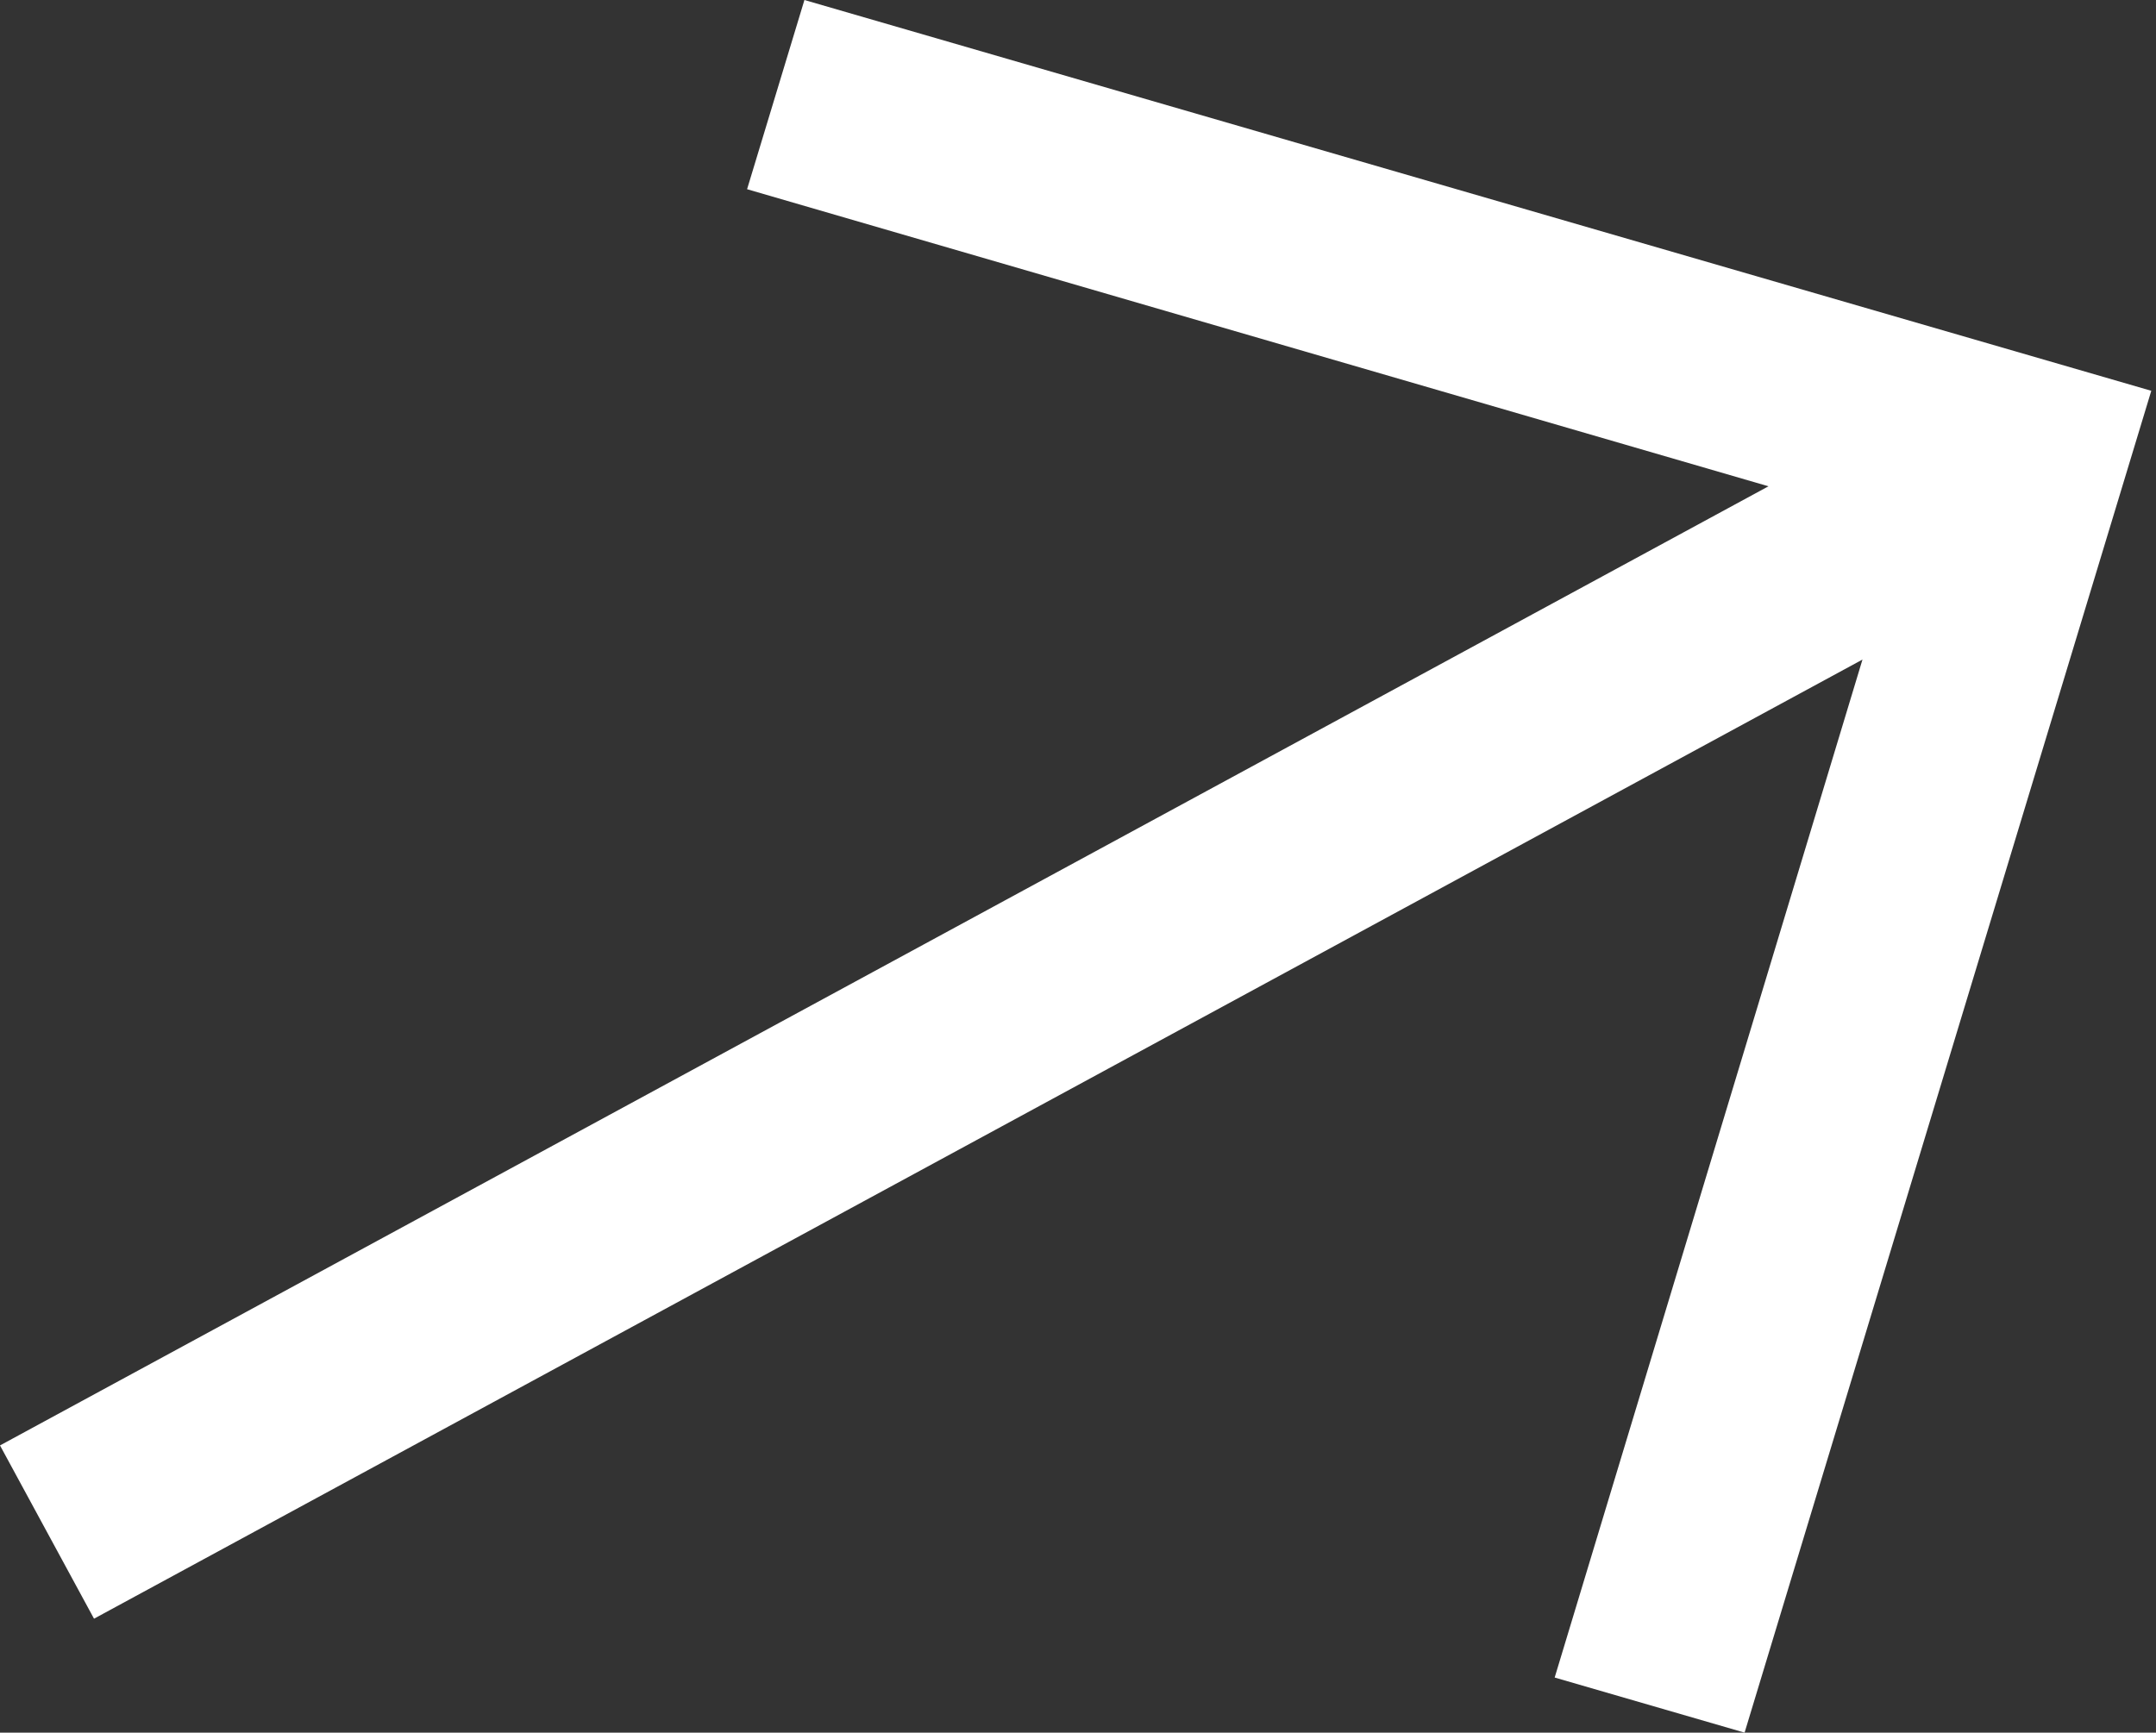 <?xml version="1.0" encoding="UTF-8"?> <svg xmlns="http://www.w3.org/2000/svg" width="209" height="168" viewBox="0 0 209 168" fill="none"><rect x="0" y="0" width="209" height="168" fill="#333333" stroke="none"/> <path d="M77.98 0L72.421 18.346L171.434 47.152L-1.77132e-05 140.152L9.114 156.952L180.547 63.952L150.708 162.658L169.118 168L208.543 37.892L77.98 0Z" fill="white"></path> </svg> 